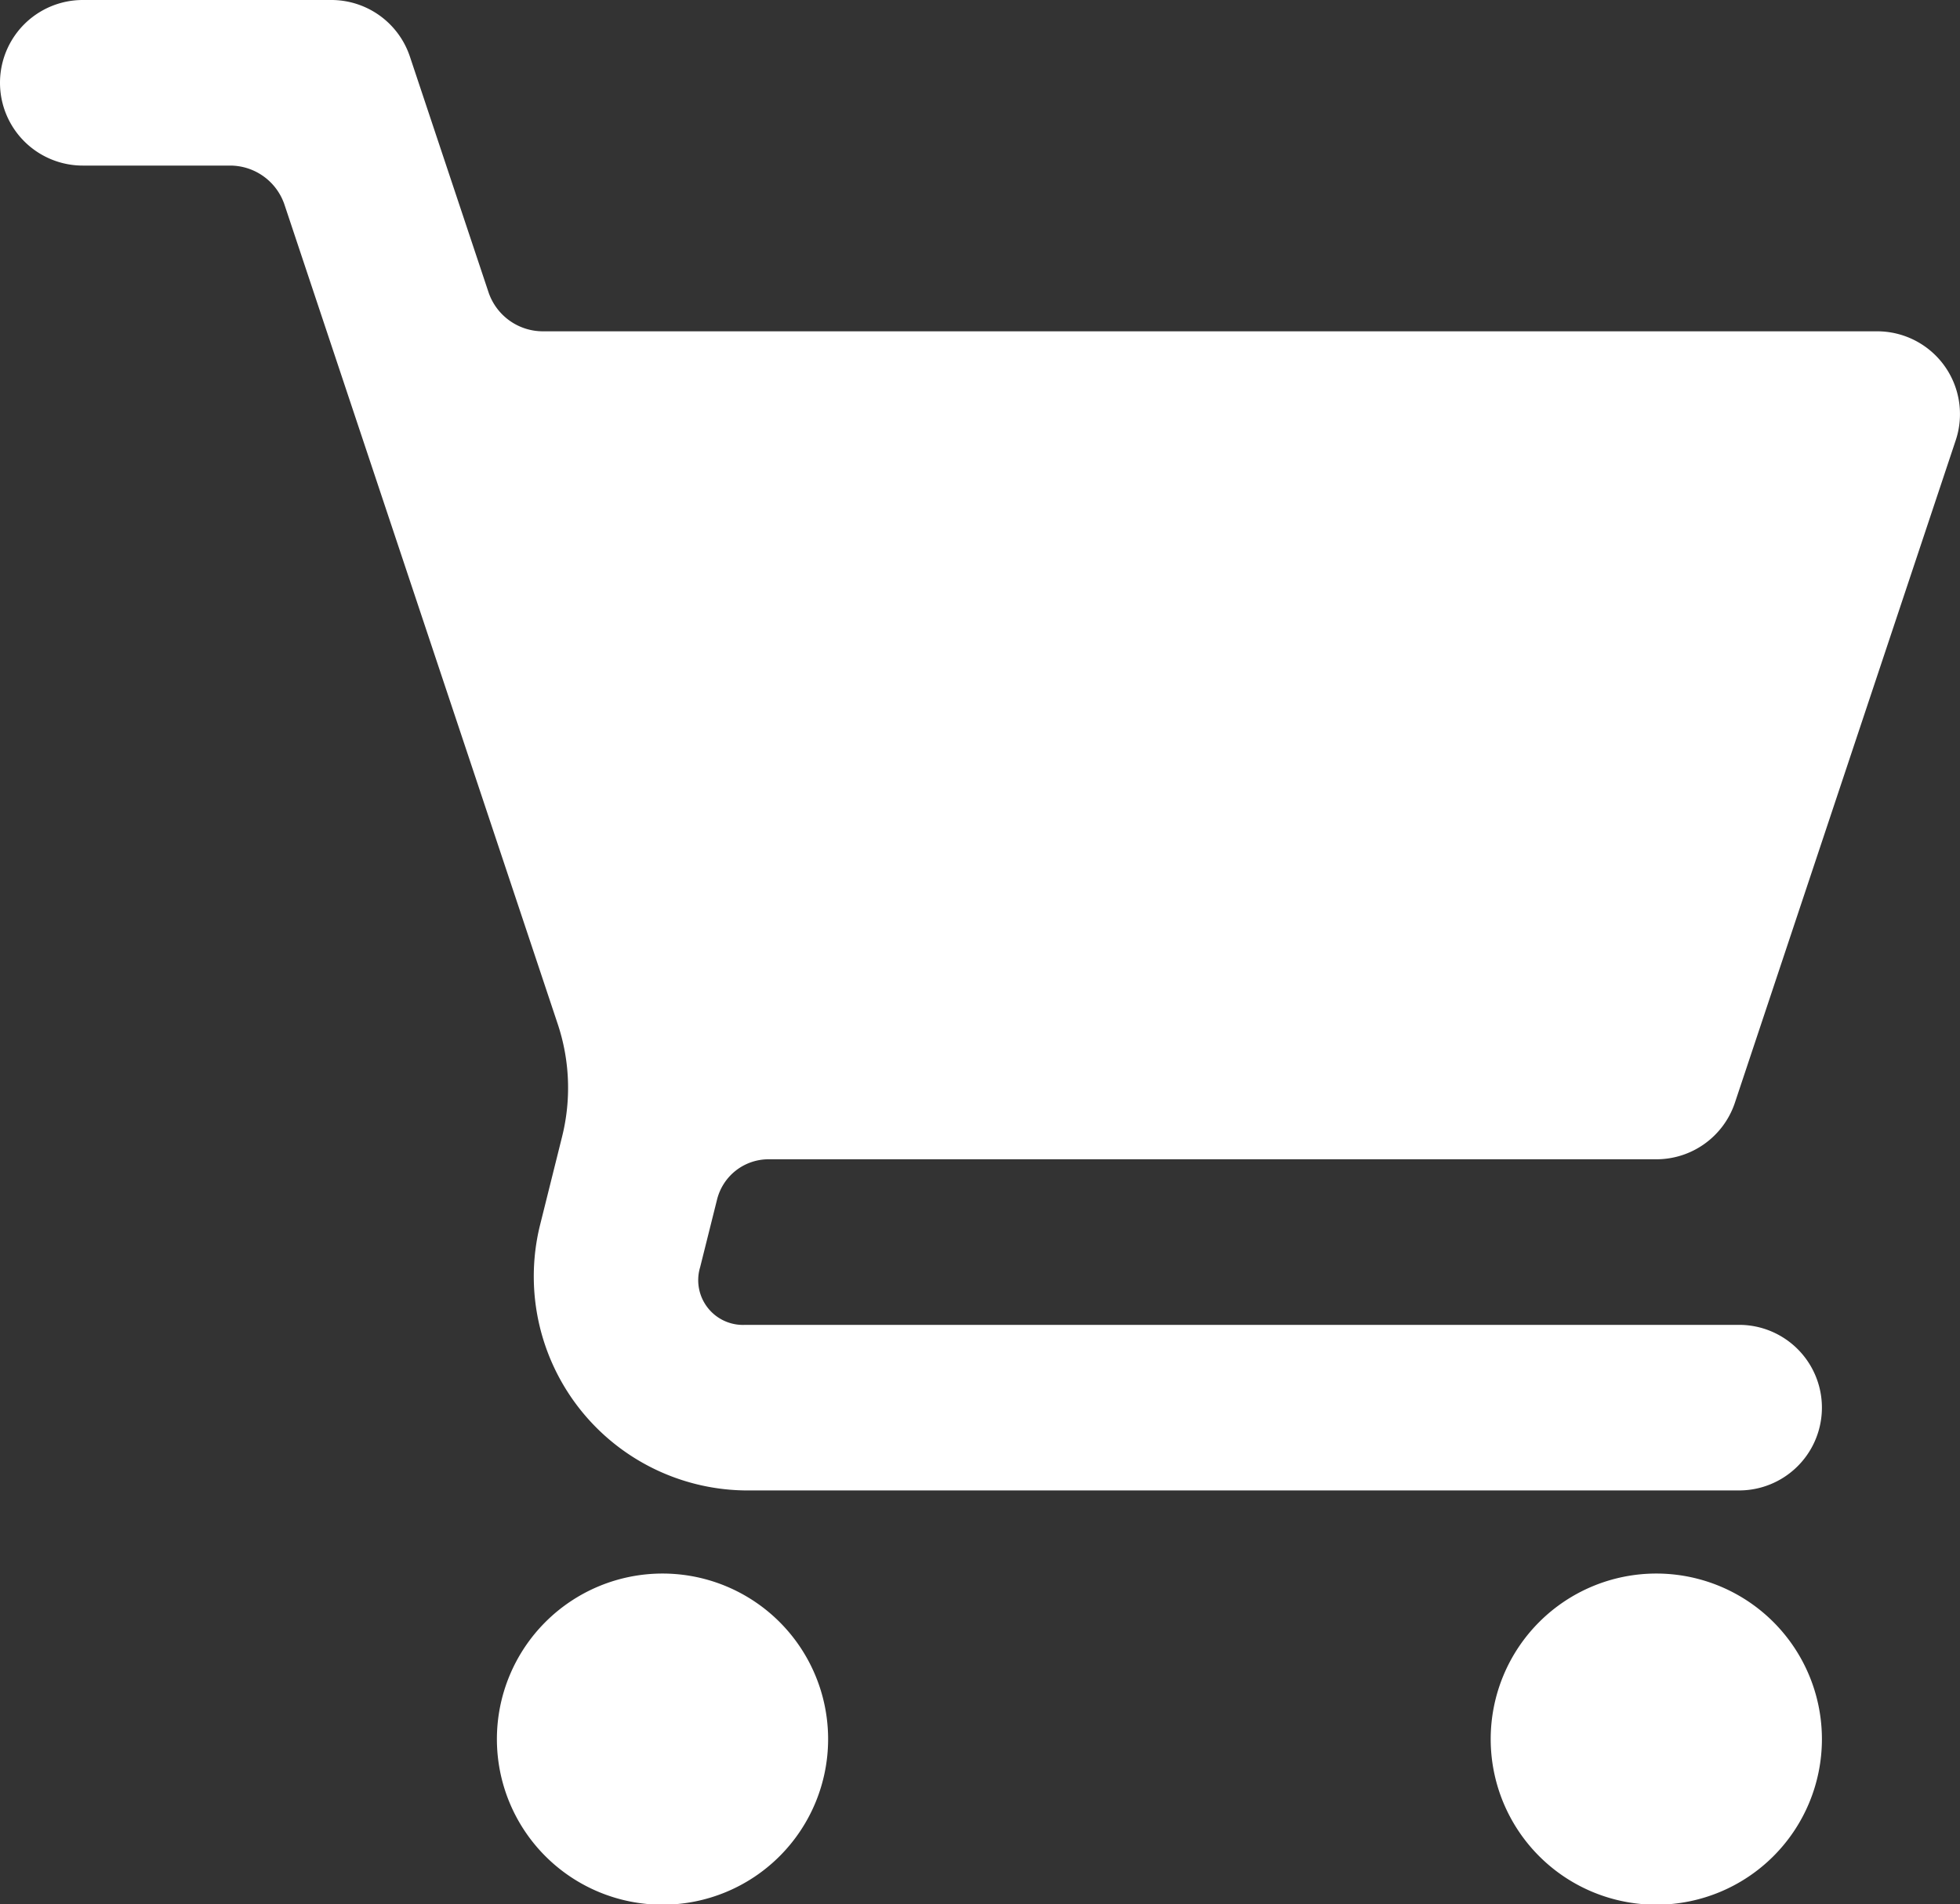 <svg xmlns="http://www.w3.org/2000/svg" width="24.783" height="24.084" viewBox="0 0 24.783 24.084">
  <rect x="0" y="0" width="24.783" height="24.084" fill="#333333" stroke="none"/>
  <path id="grocery-store" d="M1.047,1a1.047,1.047,0,1,0,0,2.094H2.91a.726.726,0,0,1,.689.5L7.052,13.95a2.553,2.553,0,0,1,.055,1.426l-.284,1.139a2.707,2.707,0,0,0,2.6,3.334H21.99a1.047,1.047,0,1,0,0-2.094H9.424a.566.566,0,0,1-.571-.73l.214-.856a.671.671,0,0,1,.651-.508H20.943a1.047,1.047,0,0,0,.994-.716l2.792-8.377a1.047,1.047,0,0,0-.994-1.378H6.864a.726.726,0,0,1-.689-.5L5.183,1.716A1.047,1.047,0,0,0,4.189,1Zm7.33,19.9a2.094,2.094,0,1,0,2.094,2.094A2.094,2.094,0,0,0,8.377,20.9Zm12.566,0a2.094,2.094,0,1,0,2.094,2.094A2.094,2.094,0,0,0,20.943,20.9Z" transform="translate(0 -1)" fill="#fff"/>
</svg>
